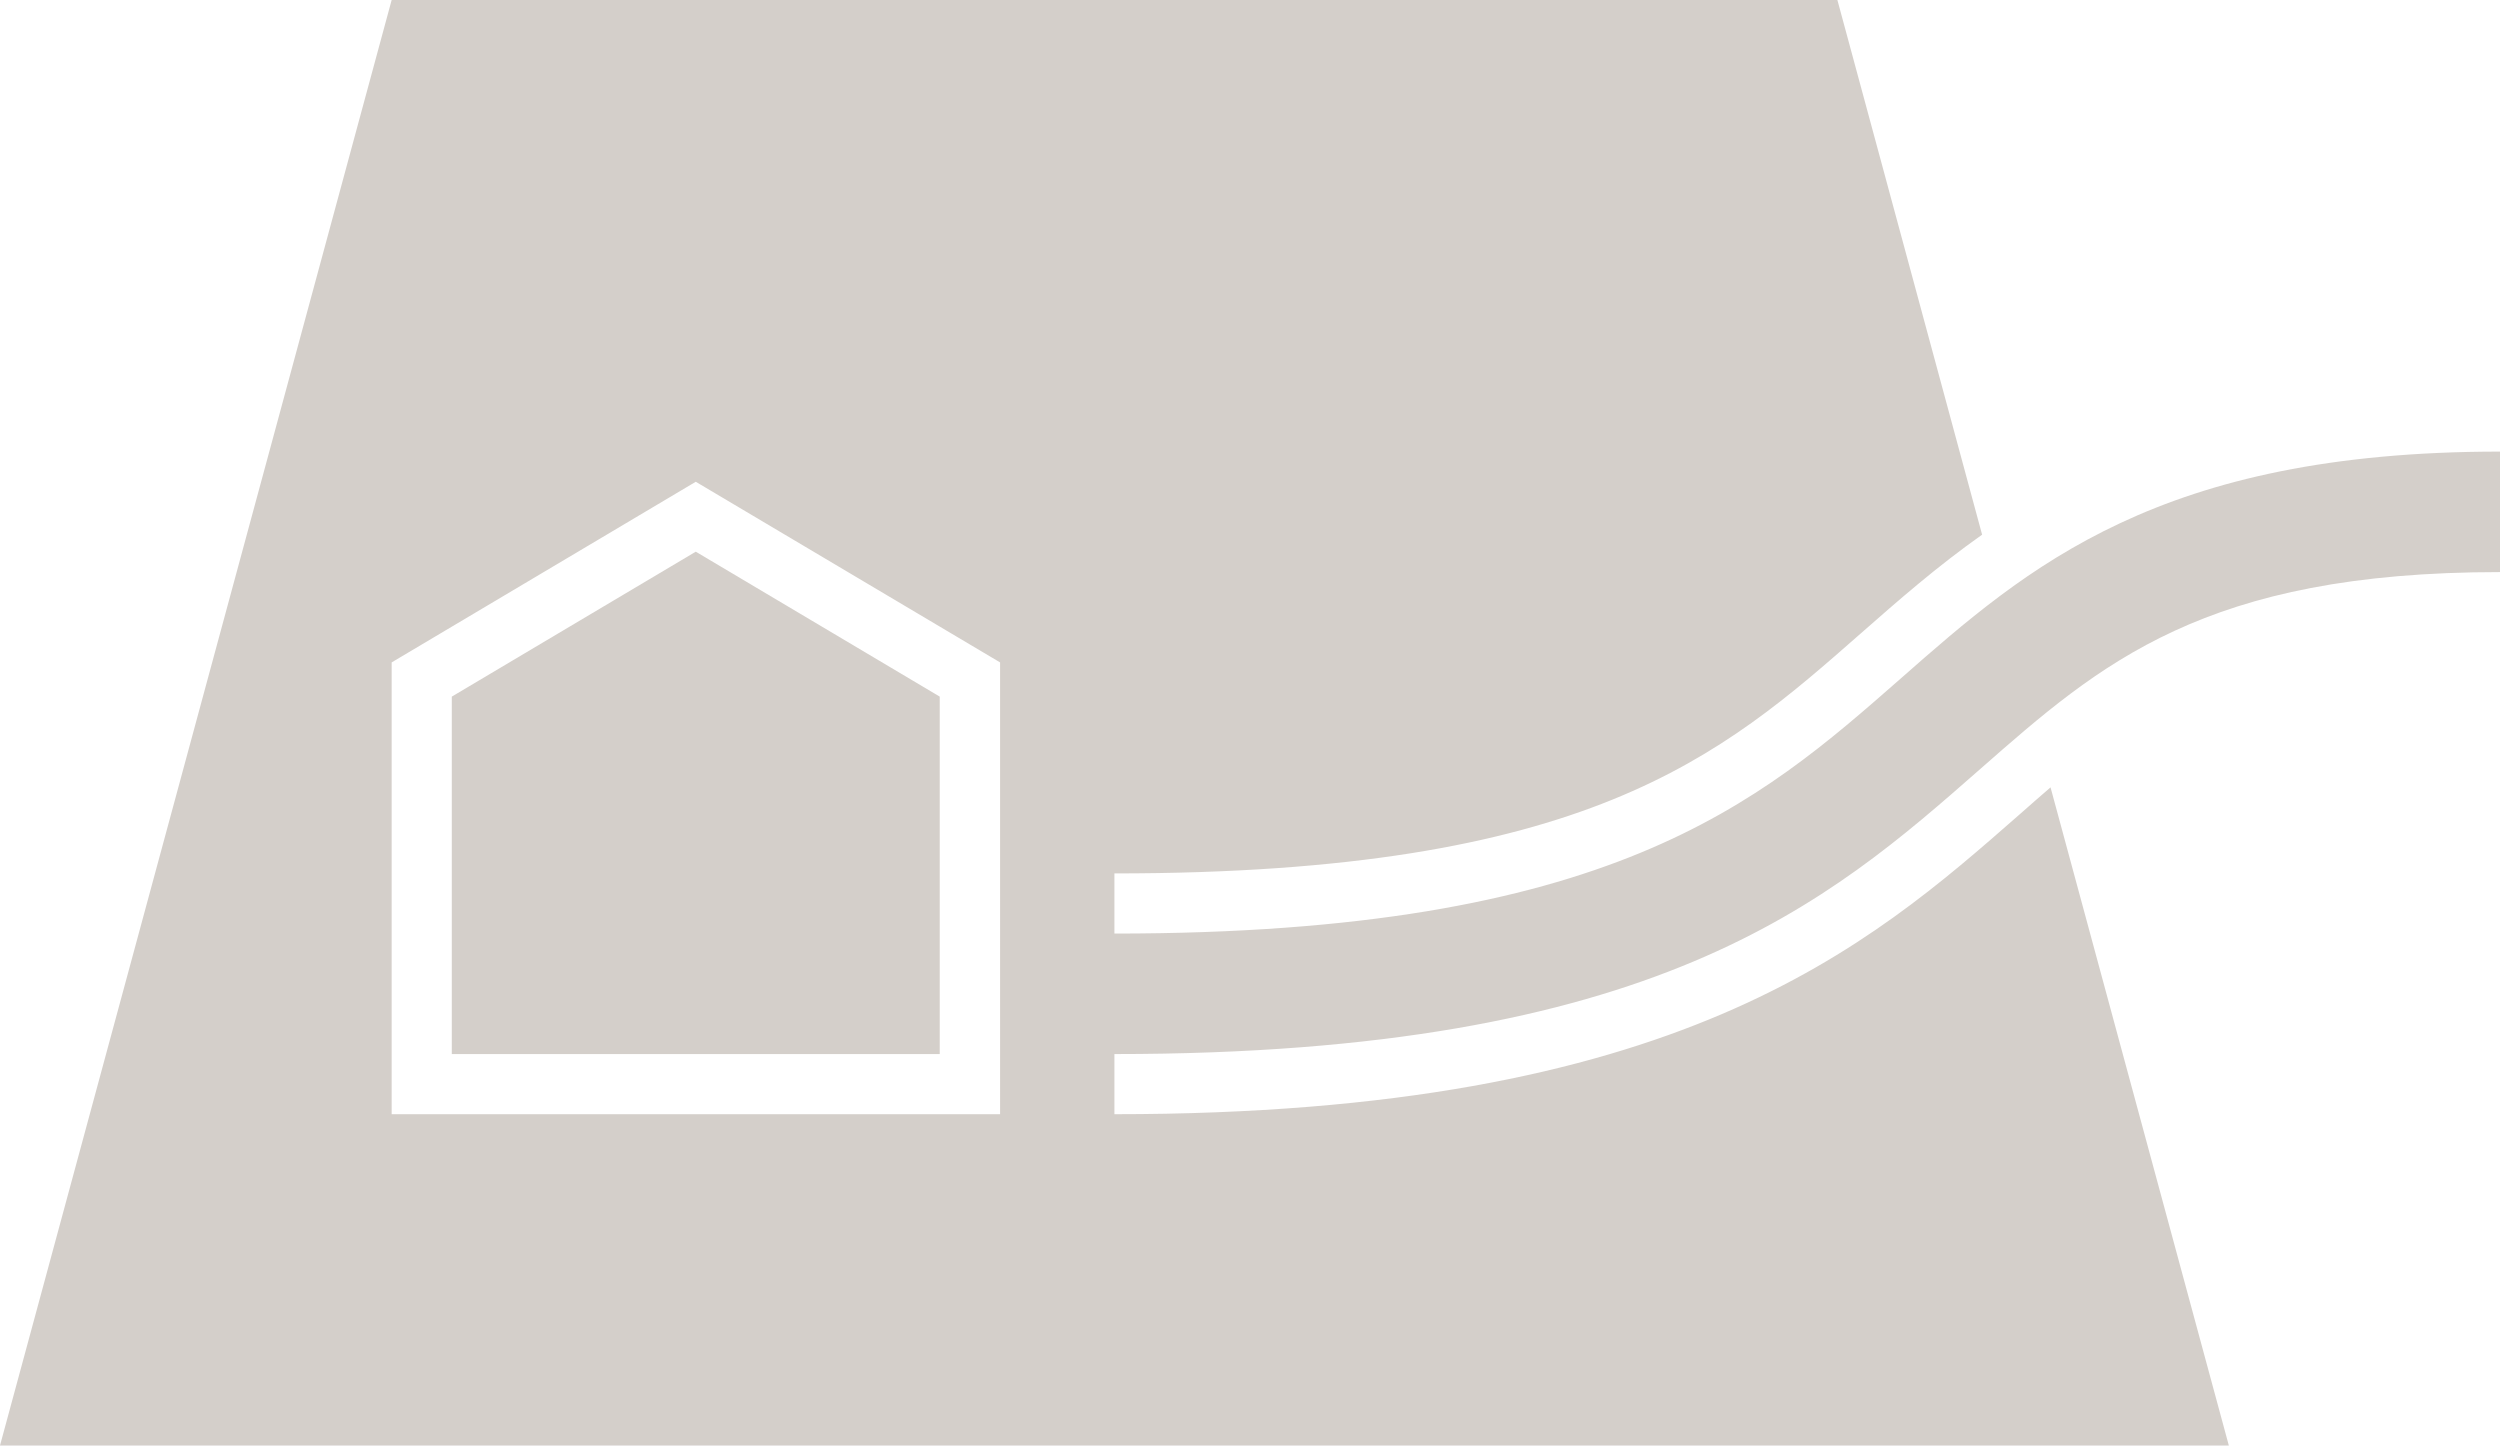 <?xml version="1.0" encoding="utf-8"?>
<!-- Generator: Adobe Illustrator 23.0.1, SVG Export Plug-In . SVG Version: 6.00 Build 0)  -->
<svg version="1.1" id="Ebene_1" xmlns="http://www.w3.org/2000/svg" xmlns:xlink="http://www.w3.org/1999/xlink" x="0px" y="0px"
	 viewBox="0 0 117.64 68.02" style="enable-background:new 0 0 117.64 68.02;" xml:space="preserve">
<style type="text/css">
	.st0{fill:#D4CFCA;}
</style>
<g>
	<polygon class="st0" points="21.26,32.78 21.26,49.6 44.22,49.6 44.22,32.78 32.74,25.96 	"/>
	<path class="st0" d="M93.19,36.18c5.66-4.97,10.54-9.26,24.45-9.26v-5.67c-16.04,0-22.22,5.42-28.19,10.67
		c-6.72,5.9-13.68,12.01-37.01,12.01V41.1c22.26,0,28.52-5.49,35.14-11.31c1.75-1.54,3.58-3.14,5.69-4.63L86.46,0H18.43L0,68.02
		h104.88l-8.39-30.97c-0.47,0.41-0.95,0.82-1.43,1.25c-7.17,6.29-16.08,14.13-42.62,14.13V49.6C77.91,49.6,86.03,42.47,93.19,36.18z
		 M47.06,52.43H18.43V31.17l14.31-8.5l14.32,8.5V52.43z"/>
</g>
</svg>
